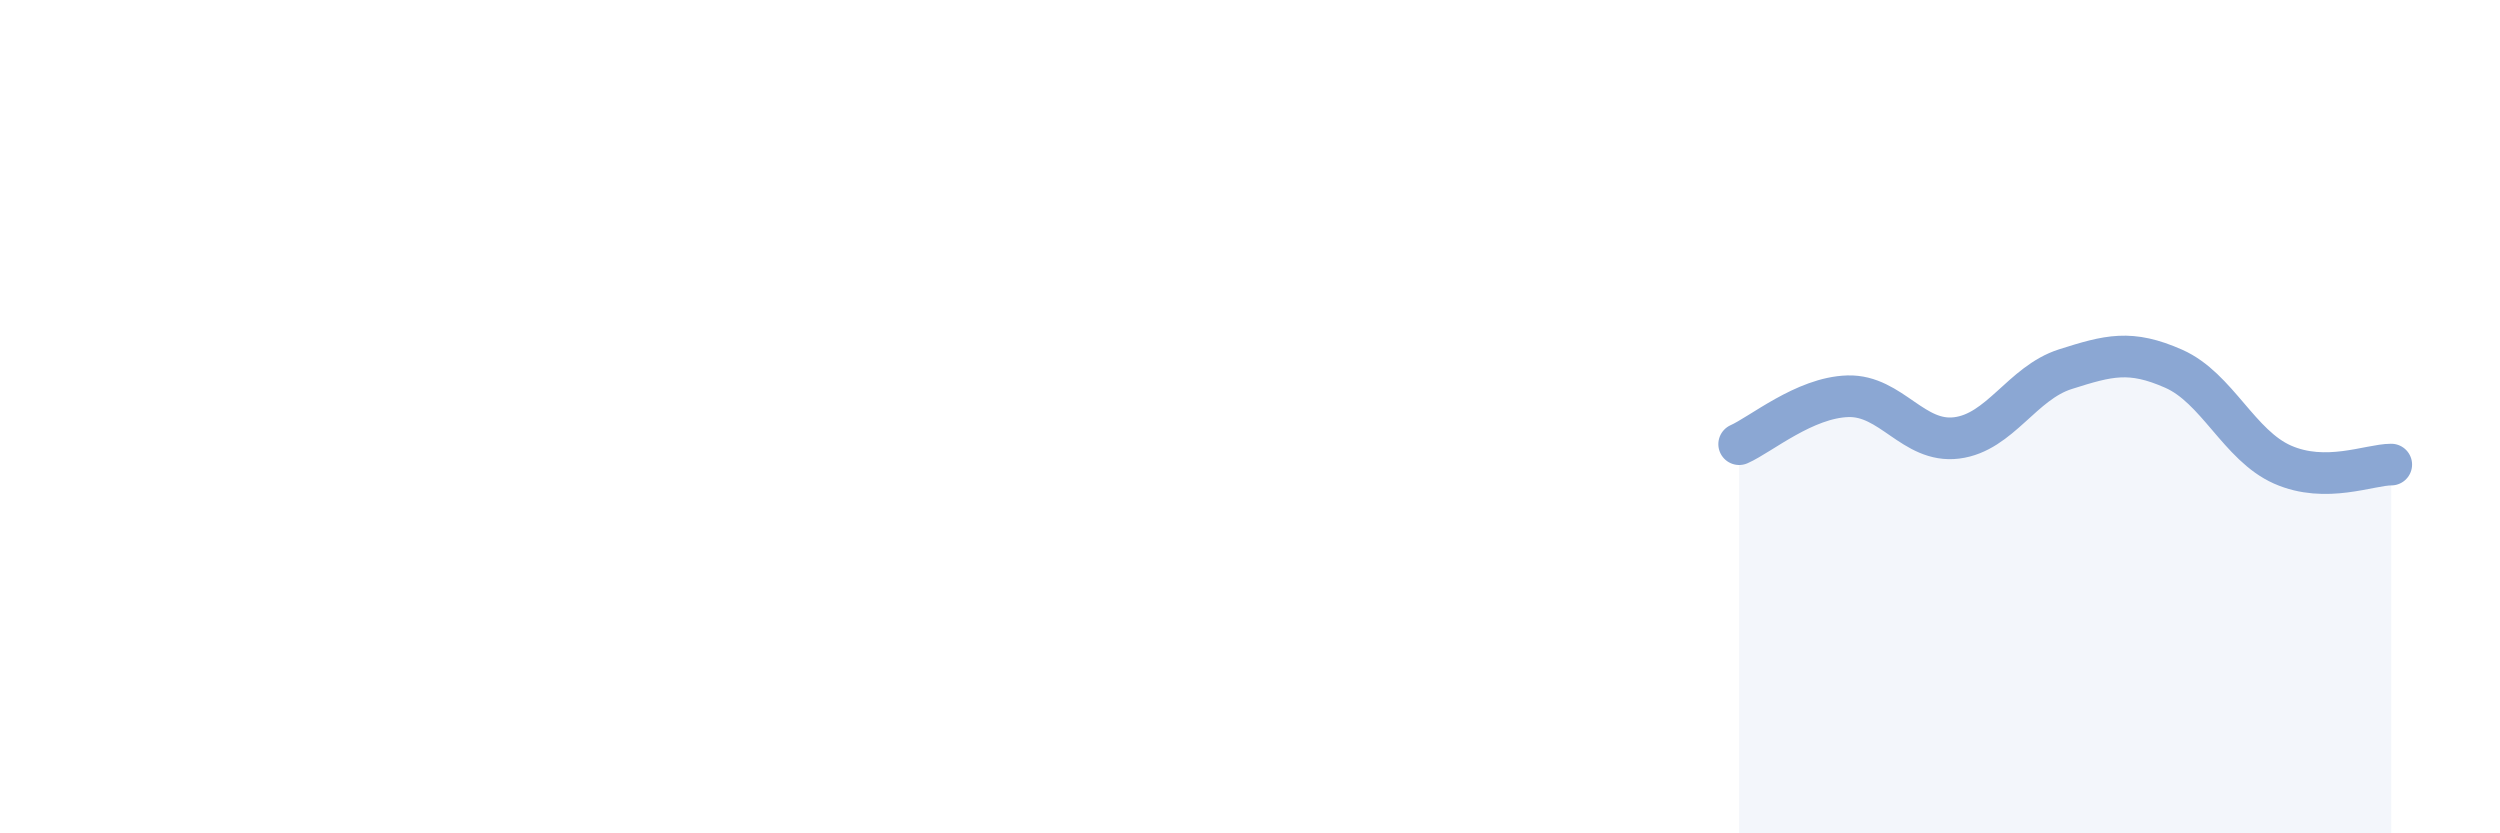 
    <svg width="60" height="20" viewBox="0 0 60 20" xmlns="http://www.w3.org/2000/svg">
      <path
        d="M 41.74,10.66 C 42.26,10.43 43.31,9.54 44.35,9.51 C 45.39,9.48 45.92,10.64 46.96,10.51 C 48,10.38 48.53,9.19 49.57,8.86 C 50.61,8.53 51.13,8.39 52.17,8.85 C 53.21,9.31 53.74,10.69 54.78,11.15 C 55.82,11.61 56.87,11.15 57.39,11.15L57.39 20L41.74 20Z"
        fill="#8ba7d3"
        opacity="0.1"
        stroke-linecap="round"
        stroke-linejoin="round"
      />
      <path
        d="M 41.74,10.66 C 42.26,10.43 43.31,9.54 44.35,9.51 C 45.39,9.48 45.92,10.64 46.96,10.51 C 48,10.38 48.53,9.19 49.57,8.86 C 50.61,8.53 51.13,8.39 52.17,8.85 C 53.21,9.31 53.74,10.69 54.78,11.15 C 55.82,11.61 56.87,11.15 57.39,11.15"
        stroke="#8ba7d3"
        stroke-width="1"
        fill="none"
        stroke-linecap="round"
        stroke-linejoin="round"
      />
    </svg>
  